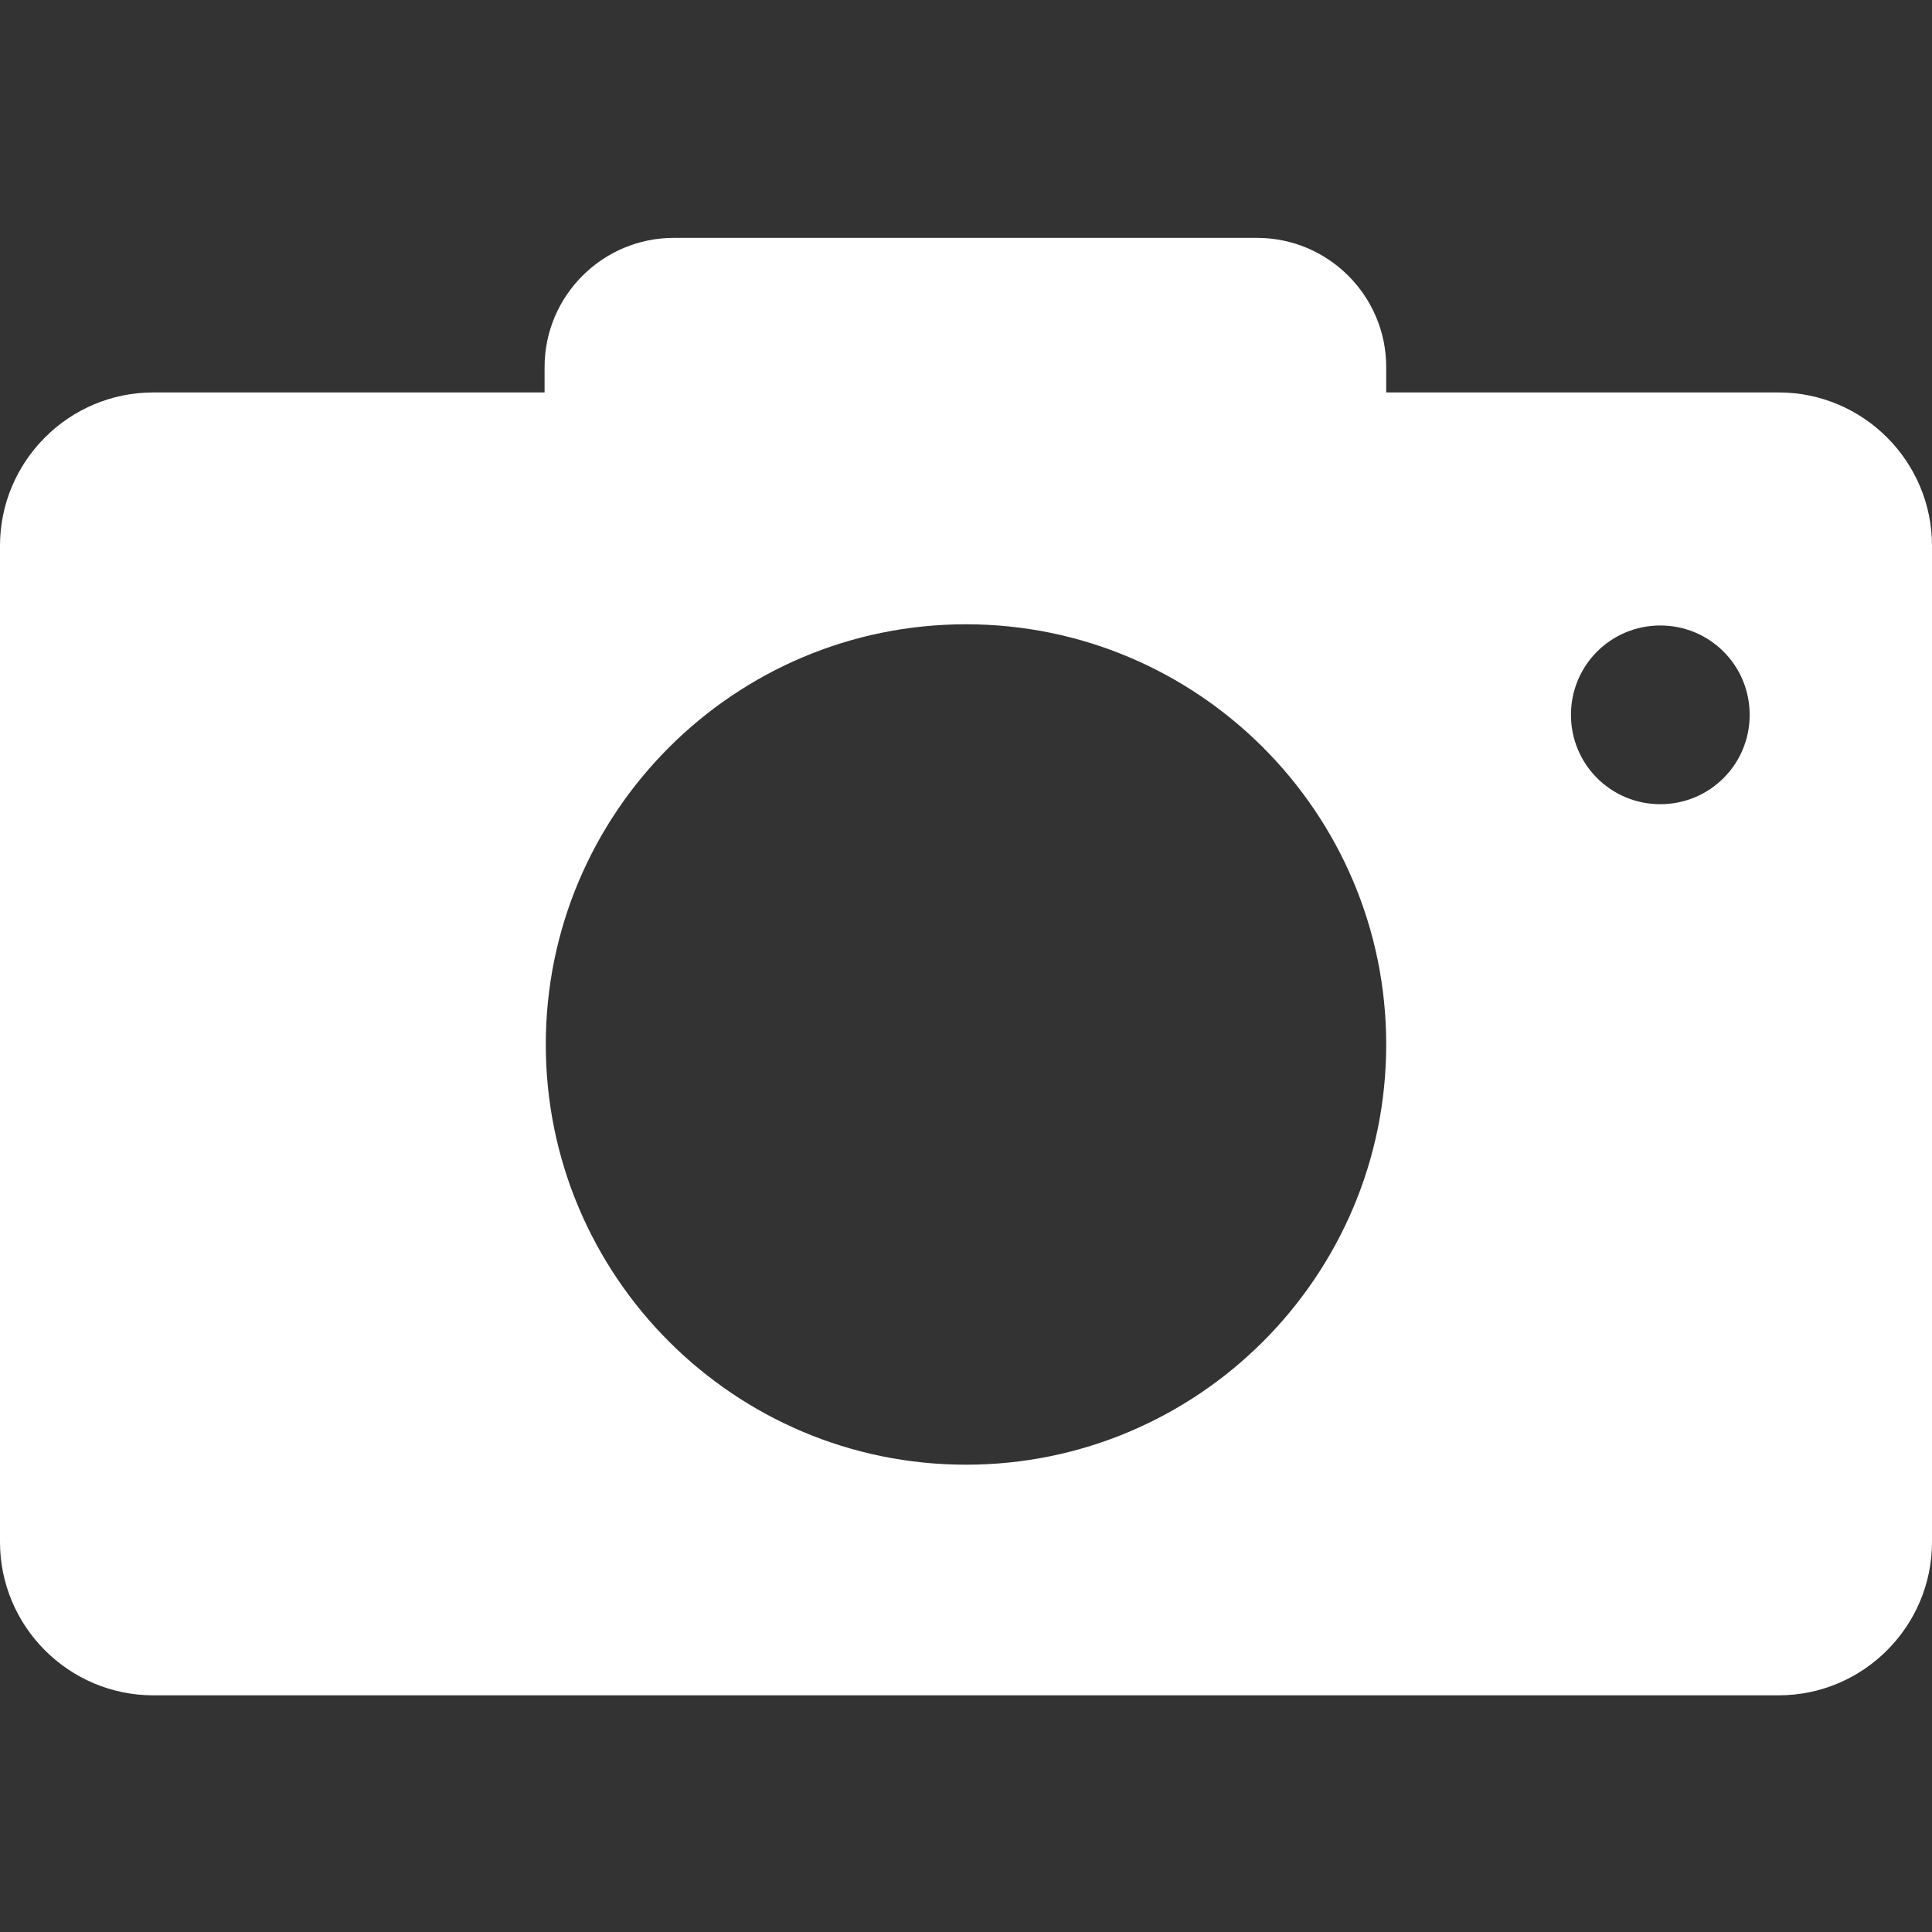 <?xml version="1.0" encoding="UTF-8"?>
<svg xmlns="http://www.w3.org/2000/svg" width="16" height="16" viewBox="0 0 16 16">
    <rect x="0" y="0" width="16" height="16" fill="#333333" stroke="none"/>
    <path d="m14.73,3.25h-3.25v-.21c0-.59-.48-1.07-1.07-1.07h-4.83c-.59,0-1.07.48-1.07,1.07v.21H1.27c-.7,0-1.27.57-1.27,1.27v8.25c0,.7.57,1.27,1.27,1.27h13.46c.7,0,1.27-.57,1.27-1.27V4.52c0-.7-.57-1.27-1.27-1.27Zm-6.73,8.88c-1.92,0-3.48-1.56-3.48-3.48s1.56-3.48,3.48-3.48,3.48,1.56,3.48,3.48-1.56,3.48-3.48,3.48Zm5.75-5.47c-.41,0-.74-.33-.74-.74s.33-.74.74-.74.74.33.74.74-.33.74-.74.74Z" style="fill:white; stroke-width:0px;"/>
</svg>